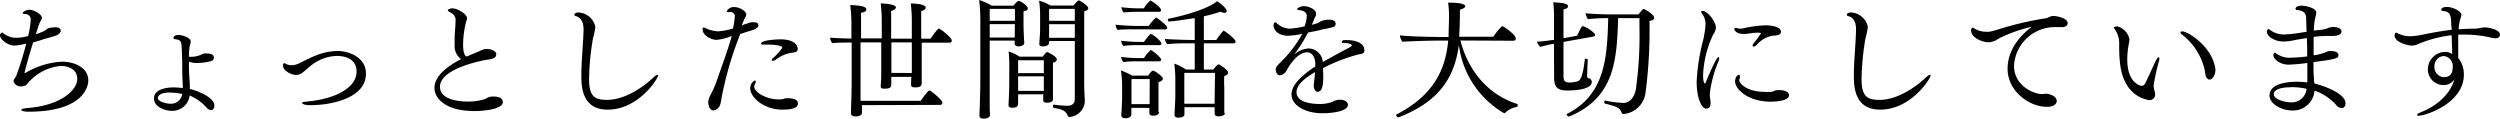 <svg xmlns="http://www.w3.org/2000/svg" viewBox="0 0 389 18.46"><g id="レイヤー_2" data-name="レイヤー 2"><g id="レイヤー_1-2" data-name="レイヤー 1"><path d="M5.58,5.32A10.22,10.22,0,0,0,6.8,4.86c.44-.24.44-.34.7-.46a4.75,4.75,0,0,1,1.1-.16c.76,0,.86.42.86.58s-.26.54-.72.7c-.76.28-1.52.44-2,.6s-1,.32-1.58.48c-.54,1.64-1.34,4.56-1.34,4.76a0,0,0,0,0,0,0,.28.28,0,0,0,.12,0A12.27,12.27,0,0,1,9.62,9.6c2.24,0,4.12,1.1,4.12,2.9,0,1.3-1.18,4.88-9.3,4.88-.7,0-1.12-.14-1.12-.28s.32-.24,1-.3c4.9-.36,7.7-2.64,7.7-4.54,0-1.38-1.22-2-2.58-2a7.67,7.67,0,0,0-4.86,2.4c-.16.16-.34.4-.5.56a1.4,1.4,0,0,1-.92.22,1.11,1.11,0,0,1-1.06-.82c0-.22.28-.52.4-.74a47.47,47.47,0,0,0,1.58-5.1,11.51,11.51,0,0,1-1.8.32C1.24,7.1,0,6.14,0,5.5a.5.5,0,0,1,.32-.44c.1,0,.22.14.36.24a3.23,3.23,0,0,0,1.94.58A6.9,6.9,0,0,0,4.38,5.6a14.33,14.33,0,0,0,.4-2.48.84.84,0,0,0-.84-.94c-.28,0-.42-.06-.42-.16s.52-.5,1-.5c.9,0,2,.78,2,1.24a.74.74,0,0,1-.1.34,5.28,5.28,0,0,0-.3.58c-.06.18-.14.38-.2.58Z"/><path d="M26.6,17.24c-.7,0-2.64-.48-2.64-1.92,0-1.62,2.44-1.72,3-1.72s1.06.06,1.48.1c0-.66-.06-1.64-.08-2.48,0-1.08,0-2.52-.1-3.88,0-.6-.1-1.08-.66-1.18s-.6-.08-.6-.22c0-.42.46-.5.78-.5.7,0,1.9.48,1.9,1a4.89,4.89,0,0,1-.16.74,9.83,9.83,0,0,0-.12,1.66h.26a3.91,3.91,0,0,0,1.66-.34,1.19,1.19,0,0,1,.78-.18c.52,0,1.18.08,1.18.64,0,.22-.12.48-.56.58a8.79,8.79,0,0,1-2,.26A3.52,3.52,0,0,1,29.4,9.6c0,.24,0,.48,0,.7,0,1,.08,1.94.14,2.88,0,.24,0,.46,0,.66.08,0,3.82,1,3.82,2.62,0,.22-.12.68-.54.68a1,1,0,0,1-.66-.38,7.42,7.42,0,0,0-2.64-1.9A2.74,2.74,0,0,1,26.6,17.24Zm1.8-2.62a11.1,11.1,0,0,0-2-.22c-1.52,0-1.84.56-1.84.86,0,.56,1.4.88,1.94.88a1.76,1.76,0,0,0,1.8-1.28Z"/><path d="M48.4,16.36H48c-.48,0-1-.2-1-.32s.26-.2.58-.22c4.74-.4,7.9-2.24,7.9-4.66S52.92,8.7,52.38,8.7a6.74,6.74,0,0,0-4.18,1.66c-.32.26-.66.58-1,.84a1.72,1.72,0,0,1-1.08.46c-.86,0-2.08-.68-2.08-1.42,0-.22,0-.4.2-.4a1,1,0,0,1,.38.16,1.6,1.6,0,0,0,.72.14,2.74,2.74,0,0,0,1.24-.3c2-1,3.7-1.9,6-1.9,1.74,0,4.36,1,4.36,3.48C57,15.26,51.54,16.36,48.4,16.36Z"/><path d="M72.6,8.8l1.1-.46c.72-.28,1.1-.48,1.5-.64a1.53,1.53,0,0,1,.54-.08c.68,0,1.48.32,1.48.8v0c0,.78-.92.78-1.7.92-1.64.3-7.06,1.58-7.06,4.16,0,1.9,2.62,2.3,4.3,2.3a8.08,8.08,0,0,0,2.66-.38c.12,0,.3-.16.48-.24a2,2,0,0,1,.9-.16c.8,0,1.44.26,1.44.86,0,1.2-3.32,1.4-4.4,1.4-4.56,0-6.24-2-6.24-3.6,0-1.88,2.08-3.42,4.14-4.48a2.5,2.5,0,0,1-1-2.16c0-.32,0-.64,0-1,0-.7.14-2.14.14-2.72A1.25,1.25,0,0,0,70.18,2c-.38-.22-.5-.3-.5-.42s.38-.28.7-.28c.8,0,2.3.88,2.3,1.56a.81.81,0,0,1-.1.34A14.49,14.49,0,0,0,72.06,7c0,1.32.32,1.66.5,1.78Z"/><path d="M89.64,2.52c-.14,0-.28-.12-.28-.24s.18-.34.64-.34A2.82,2.82,0,0,1,92.64,4.2a12.12,12.12,0,0,1-.36,1.72,40,40,0,0,0-.62,6.36c0,2.68.82,3.26,2.8,3.26,2.9,0,5.84-2.18,7.16-3.44.32-.3.56-.46.7-.46s.08,0,.08.12c0,.42-3,5.3-7.86,5.3-4.06,0-4.08-3.74-4.08-5.38,0-2.18.3-4.9.34-7.1C90.8,3.12,90.14,2.66,89.64,2.52Z"/><path d="M116.3,3.64a2.29,2.29,0,0,1,.94-.18c.56,0,.76.18.76.46s-.26.56-1,.8c-1.4.42-1.56.48-1.82.58a54.88,54.88,0,0,0-2.92,10c0,.26-.16.86-.22,1.06a1.33,1.33,0,0,1-1,.82c-.76,0-.84-1.08-.84-1.34a2.45,2.45,0,0,1,.24-.84,17.34,17.34,0,0,0,1-2.18c.78-2.3,1.7-4.64,2.42-7.22a8.32,8.32,0,0,1-2.36.6c-.88,0-2.16-.72-2.16-1.58a.74.74,0,0,1,0-.28.22.22,0,0,1,.14-.06.6.6,0,0,1,.3.1,5.06,5.06,0,0,0,2,.5,11.55,11.55,0,0,0,2.28-.44,16.88,16.88,0,0,0,.28-1.82.66.66,0,0,0-.7-.74.75.75,0,0,0-.2,0l-.16,0c-.14,0-.2-.06-.2-.12a1.21,1.21,0,0,1,1.16-.66c.88,0,1.88.68,1.88,1.14a.83.83,0,0,1-.12.4,7.69,7.69,0,0,0-.58,1.34,2.39,2.39,0,0,0,.32-.16Zm5.44,13.42c-3,0-5-2-5-3.3a1.34,1.34,0,0,1,.7-1.24c.1,0,.16.08.16.2a.64.64,0,0,1-.12.34.77.77,0,0,0-.12.4c0,1,2.1,2,3.66,2a3.88,3.88,0,0,0,.48,0c.3,0,.58-.16.88-.18h.14c.8,0,1.64.16,1.64.8S123.48,17.06,121.74,17.06Zm1.54-8.86a5.31,5.31,0,0,0-2.64,1.14.77.77,0,0,1-.4.12c-.1,0-.16,0-.16-.1s.06-.2.24-.36a8.15,8.15,0,0,0,1.4-1.56c0-.42-1.38-.5-2.42-.5-.8,0-.88,0-.88-.16,0-.6,2.94-.66,3-.66,2.38,0,2.7,1.1,2.7,1.46S124,8.12,123.28,8.2Z"/><path d="M134.12,16.36l0,.54c0,.2,0,.4,0,.64,0,.54-.8.58-1,.58-.42,0-.7-.14-.7-.46v0c0-.14,0-.42,0-.88.08-1.54.1-3.8.1-4.72V6.62c-1,0-2.36,0-3,.1a1.25,1.25,0,0,1-.34-.78V5.86c.6.06,2,.12,3.3.14V4.28a25.33,25.33,0,0,0-.18-3.5c1.92.08,2.5.32,2.5.66s-.26.46-.82.54c0,.46,0,2.16,0,4h3.22V3.2a23.87,23.87,0,0,0-.16-2.66c.7,0,2.36.14,2.36.6,0,.2-.22.42-.74.56,0,.5,0,2.68,0,4.32h3.22V3.22a24.2,24.2,0,0,0-.16-2.68s2.32,0,2.32.66c0,.2-.22.4-.7.52,0,.28,0,1.14,0,2.14,0,.7,0,1.48,0,2.16h1.46A11.13,11.13,0,0,1,146,4.46a.15.15,0,0,1,.1,0c.22,0,2,1.38,2,1.84a.33.33,0,0,1-.36.34h-4.32V7.9c0,1,0,3.18,0,4.06,0,.4,0,.88,0,1.06s-.08.58-1,.58c-.44,0-.66-.08-.66-.42v0c0-.1,0-.84.06-1.22h-3.14v.22c0,.4,0,.9,0,1.08,0,.42-.46.54-1,.54s-.64-.08-.64-.42v0c0-.12.06-1,.08-1.32,0-.88,0-3.38,0-4.22V6.6h-3.22V12c0,.74,0,2.24,0,3.68h9.36c.94-1.28,1.2-1.6,1.38-1.6s2,1.46,2,1.9a.33.33,0,0,1-.36.34Zm7.76-5c0-1.06,0-2.86,0-3.58V6.6H138.7V7.9c0,.76,0,2.36,0,3.44Z"/><path d="M154.06,17.82c0,.28-.22.64-1,.64-.48,0-.66-.2-.66-.46v-.08s.14-3.28.14-5.72V3.26A27.13,27.13,0,0,0,152.36,0a9,9,0,0,1,1.94.88h3.4s.54-.74.84-.74,1.38.82,1.38,1.14-.2.38-.66.48c0,.2,0,.74,0,1.22V3.9c0,.66.08,2.36.12,2.74v0c0,.46-.62.58-.94.58s-.56-.18-.56-.46,0-.28,0-.44H154v6.42c0,.86,0,3.06,0,4.36Zm3.86-16.44H154V3.24h3.92Zm0,2.38H154V5.84h3.9c0-.42,0-1.1,0-1.44Zm4.5,10.92h-4v.56c0,.16,0,.4,0,.52,0,.64,0,1-.9,1q-.6,0-.6-.42v-.08c.06-.56.12-2.8.12-3V10.78A20.88,20.88,0,0,0,156.94,8a8.34,8.34,0,0,1,1.72.82h3.6c.34-.5.6-.72.68-.72s1.5.68,1.5,1.14c0,.2-.14.4-.6.52,0,.22,0,1,0,1.66v1.34c0,.48,0,1.26,0,1.78,0,.22,0,.72,0,.9,0,.38-.44.54-.9.54s-.62-.14-.62-.4v0c0-.3,0-.64,0-.82Zm0-1.6v-1.2h-4v2.26h4Zm0-3.7h-4v2h4Zm.82-3v.24c0,.5-.62.6-1,.6s-.52-.14-.52-.34V6.8c0-.34.12-1.44.12-2.34V2.3a14.75,14.75,0,0,0-.16-2.2,6.89,6.89,0,0,1,1.76.76h3.6c.08-.1.66-.8.82-.8s1.48.82,1.48,1.22c0,.16-.16.34-.64.48,0,2,0,11.4,0,11.4,0,.72.08,2,.1,2.62v.08a2.6,2.6,0,0,1-2.38,2.34c-.18,0-.24-.1-.3-.24-.28-.7-.88-1-2.14-1.16-.08,0-.14-.16-.14-.28s0-.24.12-.24h0a18.59,18.59,0,0,0,2.1.18c.8,0,1.18-.36,1.18-1.12,0-1.26,0-2.62,0-4.1s0-3.12,0-4.86Zm4-5h-4l0,1.86h4Zm0,2.38h-4v1c0,.42,0,.8,0,1.12h4Z"/><path d="M176.9,4.56c-.72,0-2.38,0-3,.1a1.58,1.58,0,0,1-.32-.82c.5.08,2.5.2,3.56.2h.22l1.38,0a6.84,6.84,0,0,1,1.06-1.24s.06-.06.12-.06,1.7,1.18,1.7,1.56c0,.18-.16.28-.38.28Zm0,2.46a18.57,18.57,0,0,0-2.12.12,1.42,1.42,0,0,1-.32-.8,21.59,21.59,0,0,0,2.78.18H178s.88-1.24,1.08-1.24,1.64,1.08,1.64,1.5c0,.14-.14.24-.34.24Zm0,2.52a14.62,14.62,0,0,0-2.1.12,1.44,1.44,0,0,1-.34-.8,21.93,21.93,0,0,0,2.8.18H178a5.44,5.44,0,0,1,1.06-1.26c.16,0,1.62,1.14,1.62,1.52,0,.14-.12.24-.32.24Zm3.46,7.92s0,.54-.92.54c-.44,0-.6-.16-.6-.42v0c0-.06,0-.52,0-.8h-2.8v1c0,.22-.14.62-.94.62-.38,0-.62-.14-.62-.48v-.06s0-.38.06-.74c0-.7.06-1.4.06-2V13.34a16.72,16.72,0,0,0-.18-2.38,11.58,11.58,0,0,1,1.74.8h2.5c.1-.16.5-.76.76-.76s1.52.88,1.52,1.24c0,.2-.2.4-.68.54,0,.36,0,1.28,0,1.4s0,1.34,0,1.66,0,.82,0,.94,0,.6,0,.66ZM177,1.84a19.07,19.07,0,0,0-2.16.1,1.45,1.45,0,0,1-.34-.82,21.59,21.59,0,0,0,2.78.18H178a3.77,3.77,0,0,1,1-1.22c.1,0,1.66,1,1.66,1.52,0,.16-.16.24-.34.24ZM178.9,12.3h-2.84v3.9h2.82c0-.28,0-.66,0-.84Zm11.7,5.28c0,.52-.94.52-1,.52-.46,0-.6-.2-.6-.42v0c0-.18,0-.7,0-1H184.3v1.06c0,.2-.08.56-.94.56-.38,0-.6-.1-.6-.44v-.08c0-.38.12-2,.12-2.86V12.74a20.28,20.28,0,0,0-.16-2.84,7.77,7.77,0,0,1,1.82.92h1.36V6.74h-.74c-.88,0-2.64,0-3.52.14a1.42,1.42,0,0,1-.38-.82c.56.06,3.26.16,4.22.16h.42V2.82c-.08,0-3.28.52-4,.52-.12,0-.18-.16-.18-.28s0-.14.06-.14c2.64-.5,6.54-1.7,7.58-2.74.28.16,1.52,1.06,1.52,1.54,0,.16-.14.28-.38.28a1.43,1.43,0,0,1-.58-.18c-.78.26-1.66.5-2.6.72V6.22h1.94c.1-.18,1-1.44,1.14-1.44s1.86,1.28,1.86,1.68a.27.27,0,0,1-.3.28h-4.64v4.08h1.48c.34-.46.64-.8.8-.8s1.5.84,1.5,1.28c0,.2-.16.4-.6.52a14,14,0,0,0,0,1.8c0,.26,0,1.9,0,2.26s0,.82,0,1,0,.56,0,.7Zm-1.54-6.24h-4.78v4.8H189c0-.34,0-.78,0-1Z"/><path d="M205.9,11.74c0,.92,0,2.54-.88,2.54-.38,0-.6-.48-.6-1a1.56,1.56,0,0,1,.06-.44.18.18,0,0,0,0-.1v-.1c.1-.72.1-1,.14-1.42-1.7,1-2.88,2-2.88,3.14,0,1.78,3,1.82,3.56,1.82a5.76,5.76,0,0,0,2.06-.34,2.11,2.11,0,0,1,1.1-.32c.88,0,1.28.4,1.28.78,0,1-2.32,1.32-4,1.32-2.48,0-4.78-1.12-4.78-2.94,0-1.54,1.78-3.08,3.7-4.34,0-.12,0-.24,0-.36,0-.92-.42-1.84-1.26-1.84-1.74,0-3.14,2.7-3.24,2.88a1.32,1.32,0,0,1-1,.7c-.62,0-.66-.86-.66-1s.06-.38.86-1.12a20.56,20.56,0,0,0,3.28-4.32,14.36,14.36,0,0,1-2.2.28c-1.66,0-2.28-1-2.28-1.6,0-.4.16-.48.26-.48h0c.16,0,.2.12.4.26a3,3,0,0,0,1.92.72A15,15,0,0,0,203,4.1a5.59,5.59,0,0,0,.34-1.62c0-.66-.78-.9-1.2-.9-.12,0-.3-.06-.3-.18s.5-.44,1-.44c.76,0,1.94.46,1.94,1.18a1,1,0,0,1-.06.34c-.06.16-.16.3-.22.44s-.08.24-.14.38l-.24.56A6.15,6.15,0,0,0,205,3.6a5,5,0,0,0,.54-.3,3,3,0,0,1,1.22-.24c.48,0,1.06.08,1.06.62s-.26.52-1.8.86c-.22,0-.42.1-.68.16-.52.12-1.16.24-1.8.36a26.36,26.36,0,0,1-2.2,3.48,3.61,3.61,0,0,1,2.3-1,2.26,2.26,0,0,1,2.18,2l0,.12c1.2-.7,2.88-1.6,4.1-2.24l.28-.16a.34.34,0,0,0,.12-.12s0,0,0-.08a.18.18,0,0,0-.1-.16,2.26,2.26,0,0,0-1.1-.2c-.26,0-.36-.08-.36-.16s.18-.3.32-.3a4.18,4.18,0,0,1,.5,0c1,0,2.72.28,2.72,1.6,0,.52-.46.56-.88.62a26.47,26.47,0,0,0-5.56,2.14Z"/><path d="M227.24,6.3c1.24,4.82,4.42,8.48,8.8,9.86a.17.17,0,0,1,.12.18.36.36,0,0,1-.14.3,3.38,3.38,0,0,0-1.82.92.23.23,0,0,1-.16.06A14.36,14.36,0,0,1,227,7c-.74,5.62-3.6,9-9.38,11.26l-.06,0c-.14,0-.32-.24-.32-.36s0,0,0-.06c5.84-3,7.68-7,8.1-11.52h-1.82c-.92,0-4.52.1-5.3.18a2.15,2.15,0,0,1-.4-1c1.42.2,5.74.26,6.78.26h.8c0-.14,0-.3,0-.44,0-.38.06-1.68.06-2.42a13.36,13.36,0,0,0-.14-2.48C228,.38,228,.9,228,1s-.28.4-.84.5c0,.22,0,.46,0,.72,0,1.18-.08,3.2-.12,3.5h5.3c.3-.42,1.2-1.64,1.42-1.64S235.86,5.4,235.86,6a.35.35,0,0,1-.38.34Z"/><path d="M241.8,6.8a21.55,21.55,0,0,0-2.14.5,2.14,2.14,0,0,1-.52-.82c.62,0,1.74-.16,2.66-.28,0-1.92,0-3.62,0-3.84a15.26,15.26,0,0,0-.12-2c1.88.08,2.3.3,2.3.6s-.22.38-.7.5c0,.46,0,2.4,0,4.48l2.1-.38c.72-1.42.74-1.48.9-1.48.4,0,1.92,1,1.92,1.36,0,.12-.1.22-.32.26l-4.6.82c0,2.6,0,5.18,0,5.18,0,.8.08,1.14,1,1.14a5,5,0,0,0,.94-.12c.52-.1,1-.2,1.38-3.48,0-.08.08-.1.18-.1s.28.06.28.14v0c-.06.84-.08,1.94-.1,2.52,0,.26.1.34.18.38l.14,0a.63.63,0,0,1,.4.58c0,1.08-2.3,1.32-3.7,1.32s-2.16-.28-2.16-2Zm8,8.86a19.3,19.3,0,0,0,2.74.36c1.16,0,1.78-1,2-2.12a61.33,61.33,0,0,0,.56-9.76V2.82h-3.32c-.2,6.52-.52,12.38-7.64,15.32h0c-.14,0-.36-.18-.36-.32a.11.11,0,0,1,.08-.12c6-3,6.22-9.06,6.38-14.88-1,0-2.4.06-3.16.16a2.22,2.22,0,0,1-.36-.92c.8.1,2.72.18,3.84.18l4.4,0c.18-.24.64-.84.78-.84a.15.15,0,0,1,.08,0c.58.28,1.56.94,1.56,1.32s-.24.44-.72.54a74.53,74.53,0,0,1-.62,11.2,3.78,3.78,0,0,1-3.42,3.28c-.22,0-.26-.12-.34-.32-.28-.7-.84-.86-2.52-1.3a.2.2,0,0,1-.14-.22c0-.14.08-.3.2-.3Z"/><path d="M264,12.72a30.84,30.84,0,0,1,.94-6.2,14.35,14.35,0,0,0,.44-2.72,2.63,2.63,0,0,0-.58-1.72.42.42,0,0,1-.1-.22c0-.1.08-.16.22-.16.8,0,2.08,1.68,2.08,2.62a2.38,2.38,0,0,1-.44,1.08A16.33,16.33,0,0,0,265,11.62c0,.24,0,1.36.3,1.36,0,0,.06,0,.08-.08,1.54-3.72,1.88-4,2-4s.12.06.12.2a1,1,0,0,1-.1.44,18,18,0,0,0-1.36,5.1c0,.36.08.74.12,1.14a1.83,1.83,0,0,1,0,.32c0,.76-.54.8-.68.8C264.78,16.9,264,15.3,264,12.72Zm12.58-7.24a7.34,7.34,0,0,1-.78.08A4.33,4.33,0,0,0,273.32,7a.76.76,0,0,1-.48.26.13.13,0,0,1-.14-.14,1,1,0,0,1,.24-.48A16.22,16.22,0,0,0,274,5.2c0-.08-.24-.12-.52-.12a11.21,11.21,0,0,0-1.36.14,5.93,5.93,0,0,1-.84.06c-1.12,0-1.42-.58-1.42-.76s.06-.18.22-.18a1,1,0,0,1,.28.06,1,1,0,0,0,.36.06,3.17,3.17,0,0,0,.58-.06,17.57,17.57,0,0,1,3.38-.46c.12,0,2.44,0,2.44,1C277.12,5.3,276.78,5.42,276.58,5.48ZM275.5,15.82c-3.4,0-5.52-1.86-5.52-3.18,0-.56.36-1,.56-1s.18.12.18.28a.47.47,0,0,1,0,.22.78.78,0,0,0-.08.36c0,.48,1.16,1.8,4,1.8.32,0,.64,0,.92,0s.62-.26.94-.28l.34,0c1.06,0,1.54.4,1.54.8C278.38,15.82,275.68,15.82,275.5,15.82Z"/><path d="M287.64,2.52c-.14,0-.28-.12-.28-.24s.18-.34.64-.34a2.82,2.82,0,0,1,2.64,2.26,12.12,12.12,0,0,1-.36,1.72,40,40,0,0,0-.62,6.36c0,2.68.82,3.26,2.8,3.26,2.9,0,5.84-2.18,7.16-3.44.32-.3.56-.46.7-.46s.08,0,.08.12c0,.42-3,5.3-7.86,5.3-4.06,0-4.08-3.74-4.08-5.38,0-2.18.3-4.9.34-7.1C288.8,3.12,288.14,2.66,287.64,2.52Z"/><path d="M311,6a3,3,0,0,1-1.5.58c-1.18,0-2.8-.76-2.8-1.86a.39.39,0,0,1,.26-.42c.12,0,.26.16.56.3a3.53,3.53,0,0,0,1.54.34,3.39,3.39,0,0,0,.46,0,10.43,10.43,0,0,0,1.58-.42,50.18,50.18,0,0,1,7.24-1.68c.38-.06.66-.32,1.08-.36h.08c.36,0,2.22.28,2.22,1.12,0,.34-.28.62-.84.62h-.16c-.26,0-.5,0-.74,0a6.37,6.37,0,0,0-6.6,6c0,3.22,3.2,4.42,4.32,4.42a5.07,5.07,0,0,0,.6-.06h0c.58,0,1.72.36,1.72,1.12,0,.28-.16.92-1.54.92-2.72,0-6.1-2.42-6.1-5.92,0-3.68,3.06-6,3.78-6.54A22.82,22.82,0,0,0,311,6Z"/><path d="M334.42,15.58a4.92,4.92,0,0,1-3.5-2.4c-.7-1.2-1.18-2.5-1.18-6.2a3.79,3.79,0,0,0-.64-2.38c-.14-.18-.2-.28-.2-.36s.54-.14.54-.14a2.62,2.62,0,0,1,1.9,2,4.05,4.05,0,0,1-.12.84A13.88,13.88,0,0,0,331,9.2c0,3.9,2.22,4.16,2.24,4.16.28,0,.44-.18.58-.44.5-1,1.14-2.48,1.66-3.56.14-.28.3-.44.4-.44s.12.08.12.22a1.34,1.34,0,0,1-.06.36,31.4,31.4,0,0,0-.84,3.82,4.45,4.45,0,0,0,.24,1.14,1.54,1.54,0,0,1,0,.3A.87.87,0,0,1,334.42,15.58ZM343.28,12a3.76,3.76,0,0,1-.18-.86,9.57,9.57,0,0,0-3.58-5.76.43.43,0,0,1-.24-.32c0-.1.1-.18.26-.18.88,0,4.28,2.12,5.06,5.26a3,3,0,0,1,.12.8c0,.52-.32,1.44-.92,1.44C343.62,12.38,343.44,12.28,343.28,12Z"/><path d="M360.14,13c1.28.3,4.82,1.5,4.82,3.06,0,.48-.26.76-.6.76a1.23,1.23,0,0,1-.88-.52,8,8,0,0,0-3.34-2.2,3.34,3.34,0,0,1-3.66,3.08c-1.16,0-3.34-.84-3.34-2.34,0-1.68,2.32-2.12,4.3-2.12.16,0,.52,0,1.58.1v-.46c0-1.64,0-2.32,0-2.56a28.88,28.88,0,0,1-2.94.26c-1.32,0-2.34-.88-2.34-1.48,0-.2.1-.38.24-.38a.17.17,0,0,1,.12.06,3.56,3.56,0,0,0,2.6.7,19.73,19.73,0,0,0,2.3-.18c0-.88,0-1.84-.06-2.86-.76.12-1.48.24-2.16.38a8,8,0,0,1-1.48.16c-1.44,0-2.58-.86-2.58-1.52,0-.24.14-.42.28-.42a.17.17,0,0,1,.12.06,3.56,3.56,0,0,0,2.36.78,19.57,19.57,0,0,0,2.3-.24c.38-.06.74-.12,1.12-.16l-.06-2c0-.72-.18-1.28-1.38-1.4-.18,0-.28-.1-.28-.2s.1-.48,1-.48c.32,0,2.24.28,2.24,1.1a4,4,0,0,1-.18.84,9,9,0,0,0-.2,1.94l1.4-.16a4.75,4.75,0,0,0,.62-.16,2.41,2.41,0,0,1,.9-.24c1.24,0,1.38.5,1.38.7,0,.54-.74.7-1.56.7a17.85,17.85,0,0,0-2.78.14c0,1,0,2,0,2.86a7.3,7.3,0,0,0,2-.52,1.19,1.19,0,0,1,.62-.14c.64,0,1.24.16,1.24.64s-.26.62-3.88,1.08l0,1c0,.66.06,1.42.1,2.1Zm-3.64.58c-1.58,0-2.7.32-2.7,1.1s1.74,1.24,2.6,1.24a2.31,2.31,0,0,0,2.5-2.1A10.63,10.63,0,0,0,356.5,13.56Z"/><path d="M381.4,3.8c0-.88,0-1.76-.78-2-.34-.12-.76-.06-.76-.28,0-.38.6-.44.86-.44.94,0,2.28.68,2.28,1.22a1.92,1.92,0,0,1-.16.58,8.19,8.19,0,0,0-.28,1.68c.84-.06,1.68-.1,2.52-.1a5.07,5.07,0,0,0,.9-.12,3.3,3.3,0,0,1,.64-.08c.64,0,2.38.36,2.38,1.12,0,.14-.06.58-.72.58a3.41,3.41,0,0,1-.56-.08,18.79,18.79,0,0,0-4.16-.5c-.34,0-.7,0-1.06,0,0,.74,0,1.5,0,2.2,0,.54,0,1.06,0,1.44a3.25,3.25,0,0,1,.24.32,4.23,4.23,0,0,1,.64,2.26c0,4.5-6,6.4-7,6.4-.18,0-.28,0-.28-.12s.2-.26.64-.44c2.26-.9,4.48-2.64,5.16-5.08a2,2,0,0,1-1.7.88,2.43,2.43,0,0,1-2.42-2.48,2.71,2.71,0,0,1,2.6-2.68,1.94,1.94,0,0,1,1.18.32c0-.86-.06-1.92-.08-2.92a19.47,19.47,0,0,0-5,1.28,2.91,2.91,0,0,1-1.16.34c-.66,0-2.72-.52-2.72-1.58,0-.2.08-.44.24-.44s.14.06.26.12a4.54,4.54,0,0,0,2.08.44,12.38,12.38,0,0,0,2.1-.32c2.1-.4,2.72-.5,4.22-.7Zm.24,6.64a1.54,1.54,0,0,0-1.44-1.72,1.57,1.57,0,0,0-1.4,1.66A1.55,1.55,0,0,0,380.28,12C381.06,12,381.64,11.62,381.64,10.44Z"/></g></g></svg>